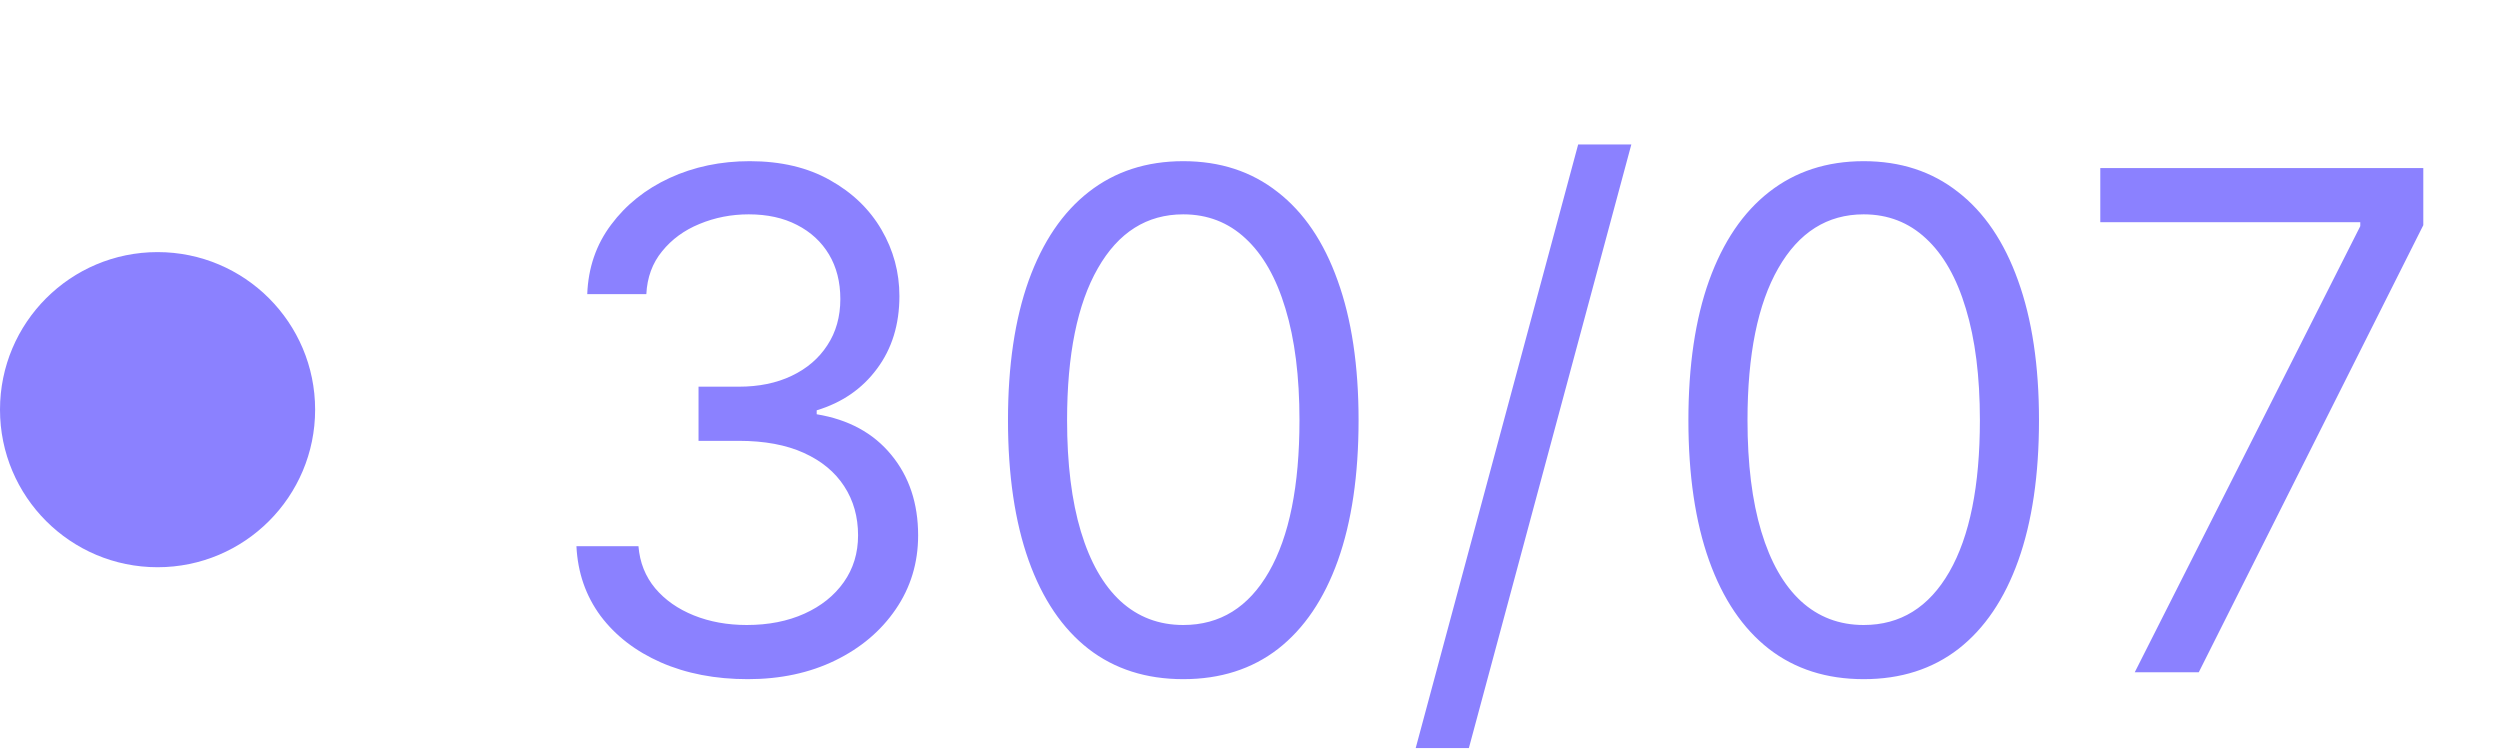 <svg xmlns="http://www.w3.org/2000/svg" width="119" height="36" viewBox="0 0 119 36" fill="none"><path d="M35.594 32.328C34.047 32.328 32.668 32.062 31.457 31.531C30.254 31 29.297 30.262 28.586 29.316C27.883 28.363 27.5 27.258 27.438 26H30.391C30.453 26.773 30.719 27.441 31.188 28.004C31.656 28.559 32.27 28.988 33.027 29.293C33.785 29.598 34.625 29.75 35.547 29.75C36.578 29.75 37.492 29.57 38.289 29.211C39.086 28.852 39.711 28.352 40.164 27.711C40.617 27.07 40.844 26.328 40.844 25.484C40.844 24.602 40.625 23.824 40.188 23.152C39.75 22.473 39.109 21.941 38.266 21.559C37.422 21.176 36.391 20.984 35.172 20.984H33.25V18.406H35.172C36.125 18.406 36.961 18.234 37.68 17.891C38.406 17.547 38.973 17.062 39.379 16.438C39.793 15.812 40 15.078 40 14.234C40 13.422 39.82 12.715 39.461 12.113C39.102 11.512 38.594 11.043 37.938 10.707C37.289 10.371 36.523 10.203 35.641 10.203C34.812 10.203 34.031 10.355 33.297 10.66C32.57 10.957 31.977 11.391 31.516 11.961C31.055 12.523 30.805 13.203 30.766 14H27.953C28 12.742 28.379 11.641 29.09 10.695C29.801 9.742 30.73 9 31.879 8.469C33.035 7.938 34.305 7.672 35.688 7.672C37.172 7.672 38.445 7.973 39.508 8.574C40.57 9.168 41.387 9.953 41.957 10.93C42.527 11.906 42.812 12.961 42.812 14.094C42.812 15.445 42.457 16.598 41.746 17.551C41.043 18.504 40.086 19.164 38.875 19.531V19.719C40.391 19.969 41.574 20.613 42.426 21.652C43.277 22.684 43.703 23.961 43.703 25.484C43.703 26.789 43.348 27.961 42.637 29C41.934 30.031 40.973 30.844 39.754 31.438C38.535 32.031 37.148 32.328 35.594 32.328ZM56.324 32.328C54.559 32.328 53.055 31.848 51.812 30.887C50.57 29.918 49.621 28.516 48.965 26.68C48.309 24.836 47.98 22.609 47.98 20C47.98 17.406 48.309 15.191 48.965 13.355C49.629 11.512 50.582 10.105 51.824 9.137C53.074 8.16 54.574 7.672 56.324 7.672C58.074 7.672 59.57 8.16 60.812 9.137C62.062 10.105 63.016 11.512 63.672 13.355C64.336 15.191 64.668 17.406 64.668 20C64.668 22.609 64.34 24.836 63.684 26.68C63.027 28.516 62.078 29.918 60.836 30.887C59.594 31.848 58.09 32.328 56.324 32.328ZM56.324 29.75C58.074 29.75 59.434 28.906 60.402 27.219C61.371 25.531 61.855 23.125 61.855 20C61.855 17.922 61.633 16.152 61.188 14.691C60.75 13.23 60.117 12.117 59.289 11.352C58.469 10.586 57.48 10.203 56.324 10.203C54.59 10.203 53.234 11.059 52.258 12.77C51.281 14.473 50.793 16.883 50.793 20C50.793 22.078 51.012 23.844 51.449 25.297C51.887 26.75 52.516 27.855 53.336 28.613C54.164 29.371 55.16 29.75 56.324 29.75ZM77.652 6.875L69.918 35.609H67.387L75.121 6.875H77.652ZM88.712 32.328C86.946 32.328 85.442 31.848 84.2 30.887C82.958 29.918 82.009 28.516 81.353 26.68C80.696 24.836 80.368 22.609 80.368 20C80.368 17.406 80.696 15.191 81.353 13.355C82.017 11.512 82.97 10.105 84.212 9.137C85.462 8.16 86.962 7.672 88.712 7.672C90.462 7.672 91.958 8.16 93.2 9.137C94.45 10.105 95.403 11.512 96.06 13.355C96.724 15.191 97.056 17.406 97.056 20C97.056 22.609 96.728 24.836 96.071 26.68C95.415 28.516 94.466 29.918 93.224 30.887C91.981 31.848 90.478 32.328 88.712 32.328ZM88.712 29.75C90.462 29.75 91.821 28.906 92.79 27.219C93.759 25.531 94.243 23.125 94.243 20C94.243 17.922 94.02 16.152 93.575 14.691C93.138 13.23 92.505 12.117 91.677 11.352C90.856 10.586 89.868 10.203 88.712 10.203C86.978 10.203 85.622 11.059 84.645 12.77C83.669 14.473 83.181 16.883 83.181 20C83.181 22.078 83.399 23.844 83.837 25.297C84.274 26.75 84.903 27.855 85.724 28.613C86.552 29.371 87.548 29.75 88.712 29.75ZM101.614 32L112.349 10.766V10.578H99.974V8H115.349V10.719L104.661 32H101.614Z" fill="#8B81FF"></path><circle cx="7.5" cy="19.5" r="7.5" fill="#8B81FF"></circle></svg>